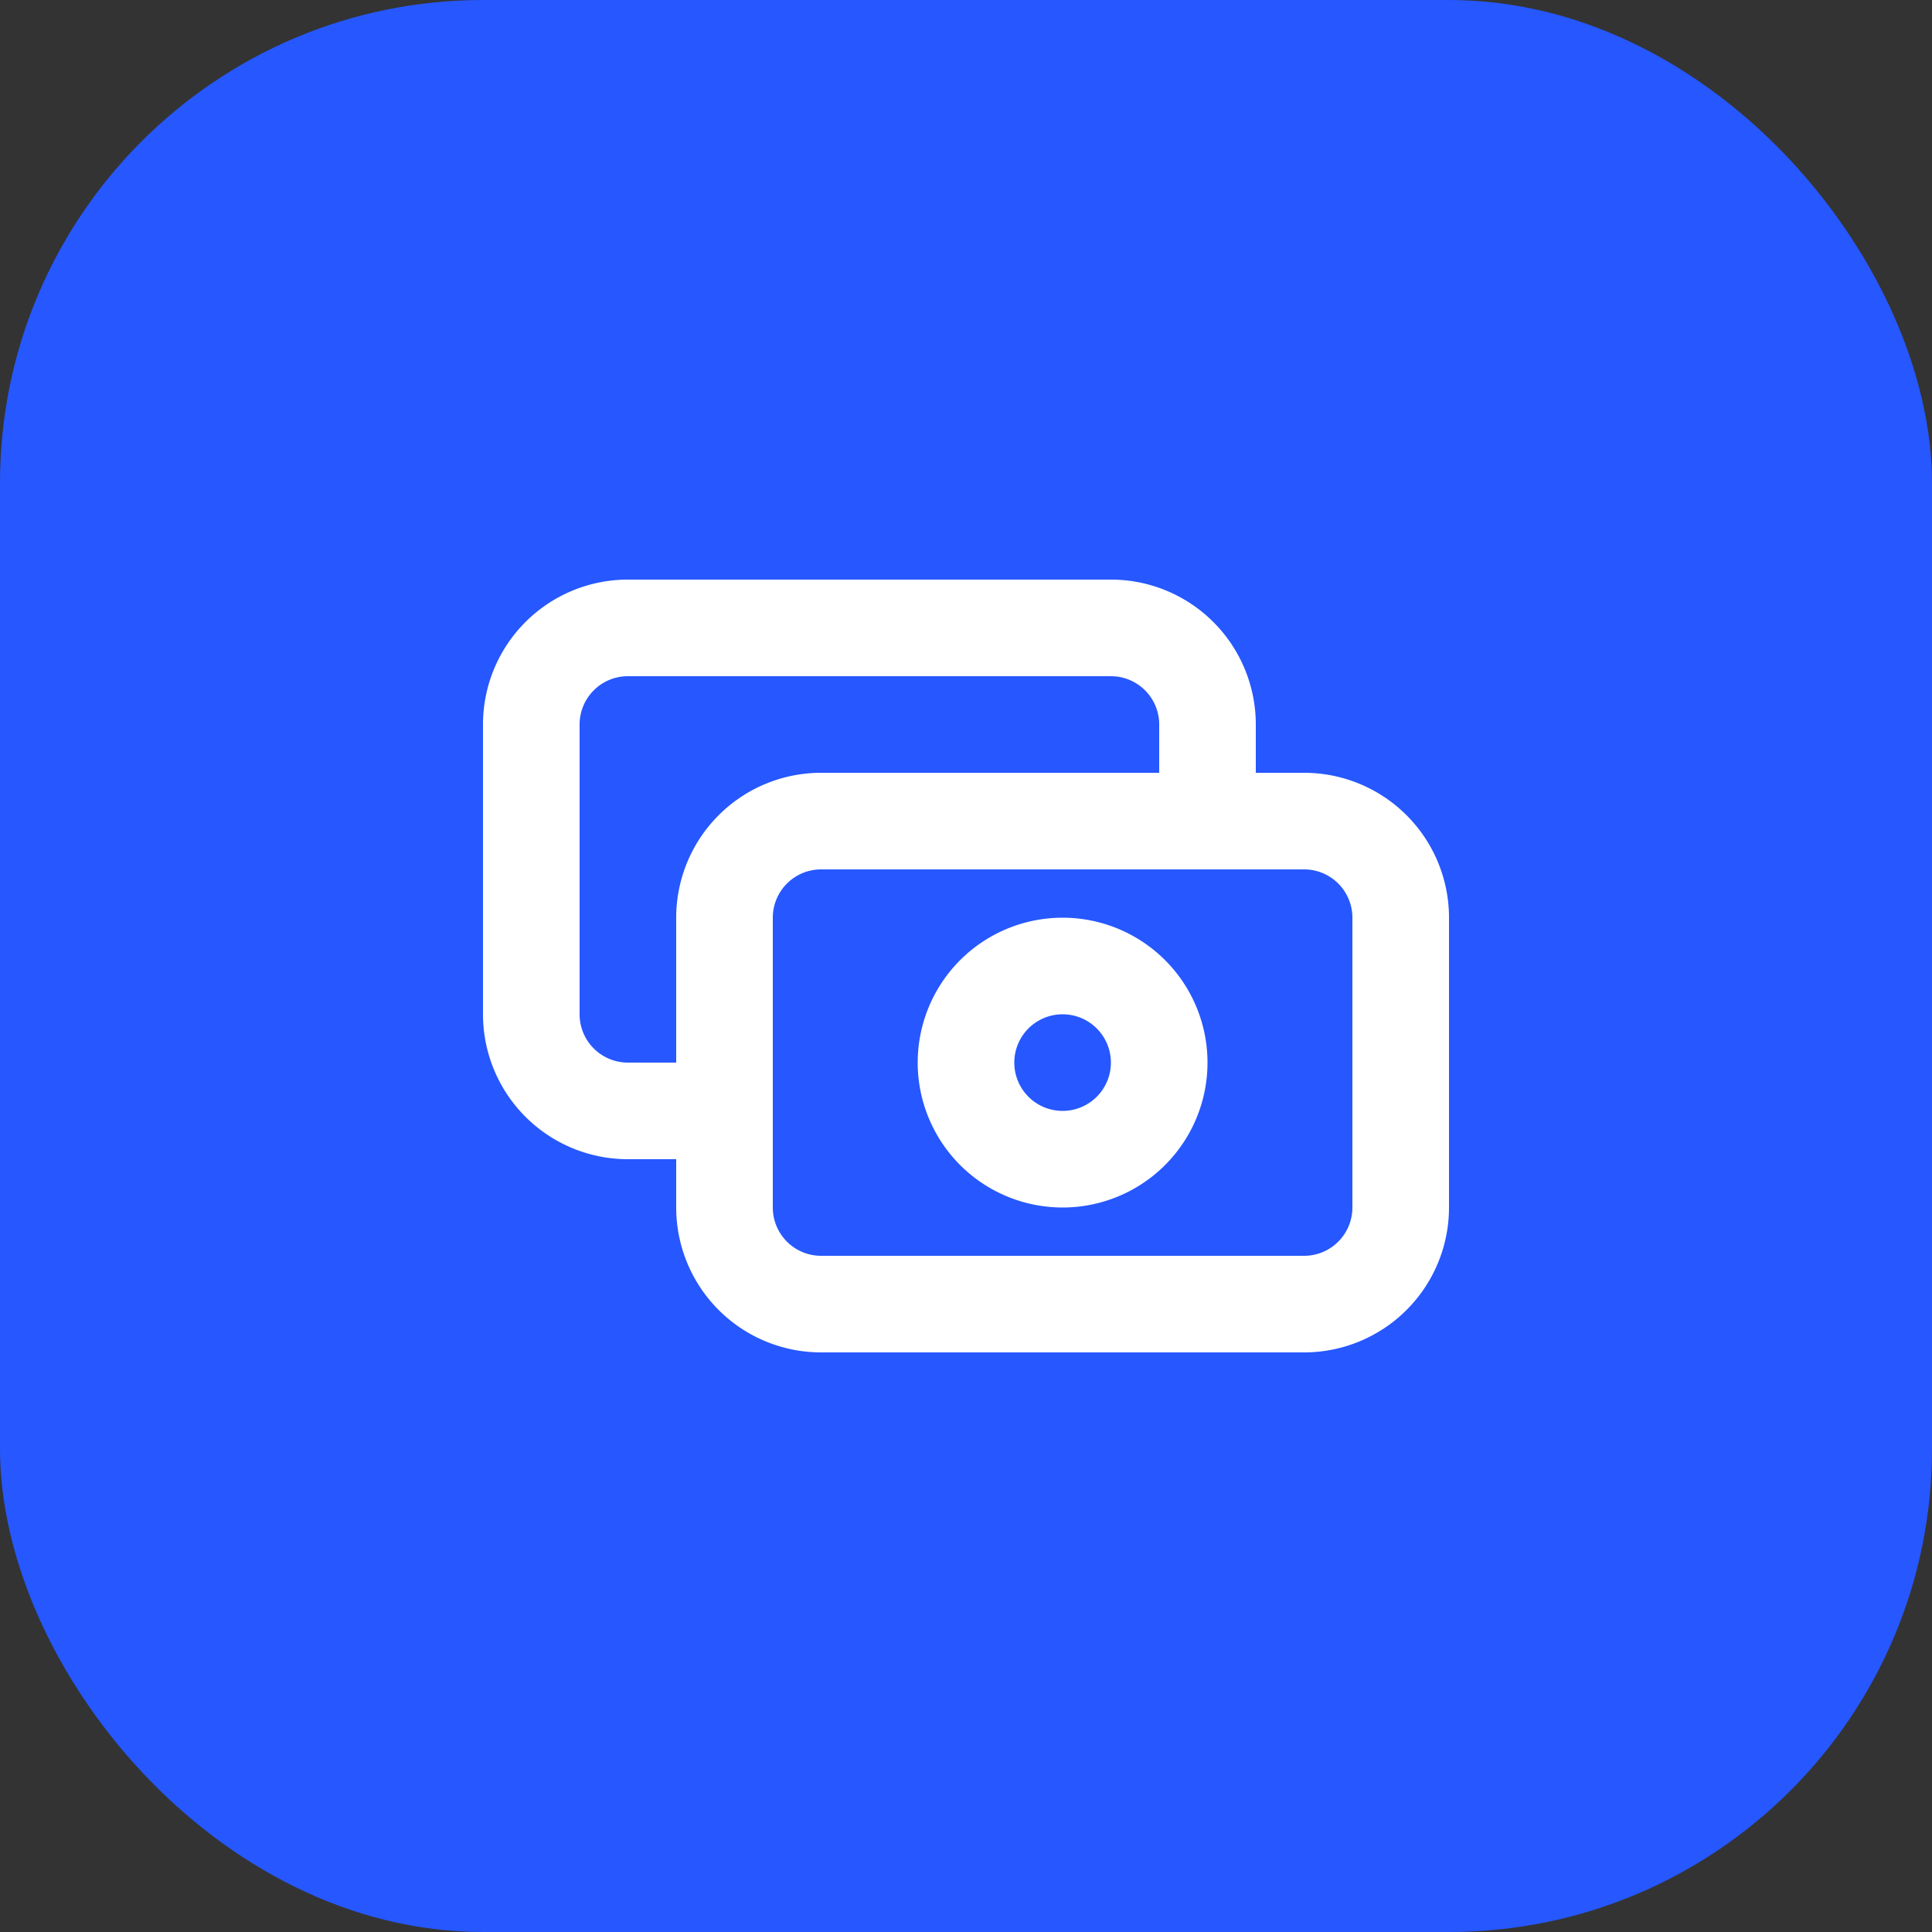 <svg xmlns="http://www.w3.org/2000/svg" width="40" height="40" fill="none" viewBox="0 0 40 40"><rect x="0" y="0" width="40" height="40" fill="#333333" stroke="none"/><rect width="40" height="40" fill="#2657ff" rx="10"/><path stroke="#fff" stroke-linecap="round" stroke-linejoin="round" stroke-width="2" d="M25 17v-2a2 2 0 0 0-2-2H13a2 2 0 0 0-2 2v6a2 2 0 0 0 2 2h2m2 4h10a2 2 0 0 0 2-2v-6a2 2 0 0 0-2-2H17a2 2 0 0 0-2 2v6a2 2 0 0 0 2 2m7-5a2 2 0 1 1-4 0 2 2 0 0 1 4 0"/></svg>